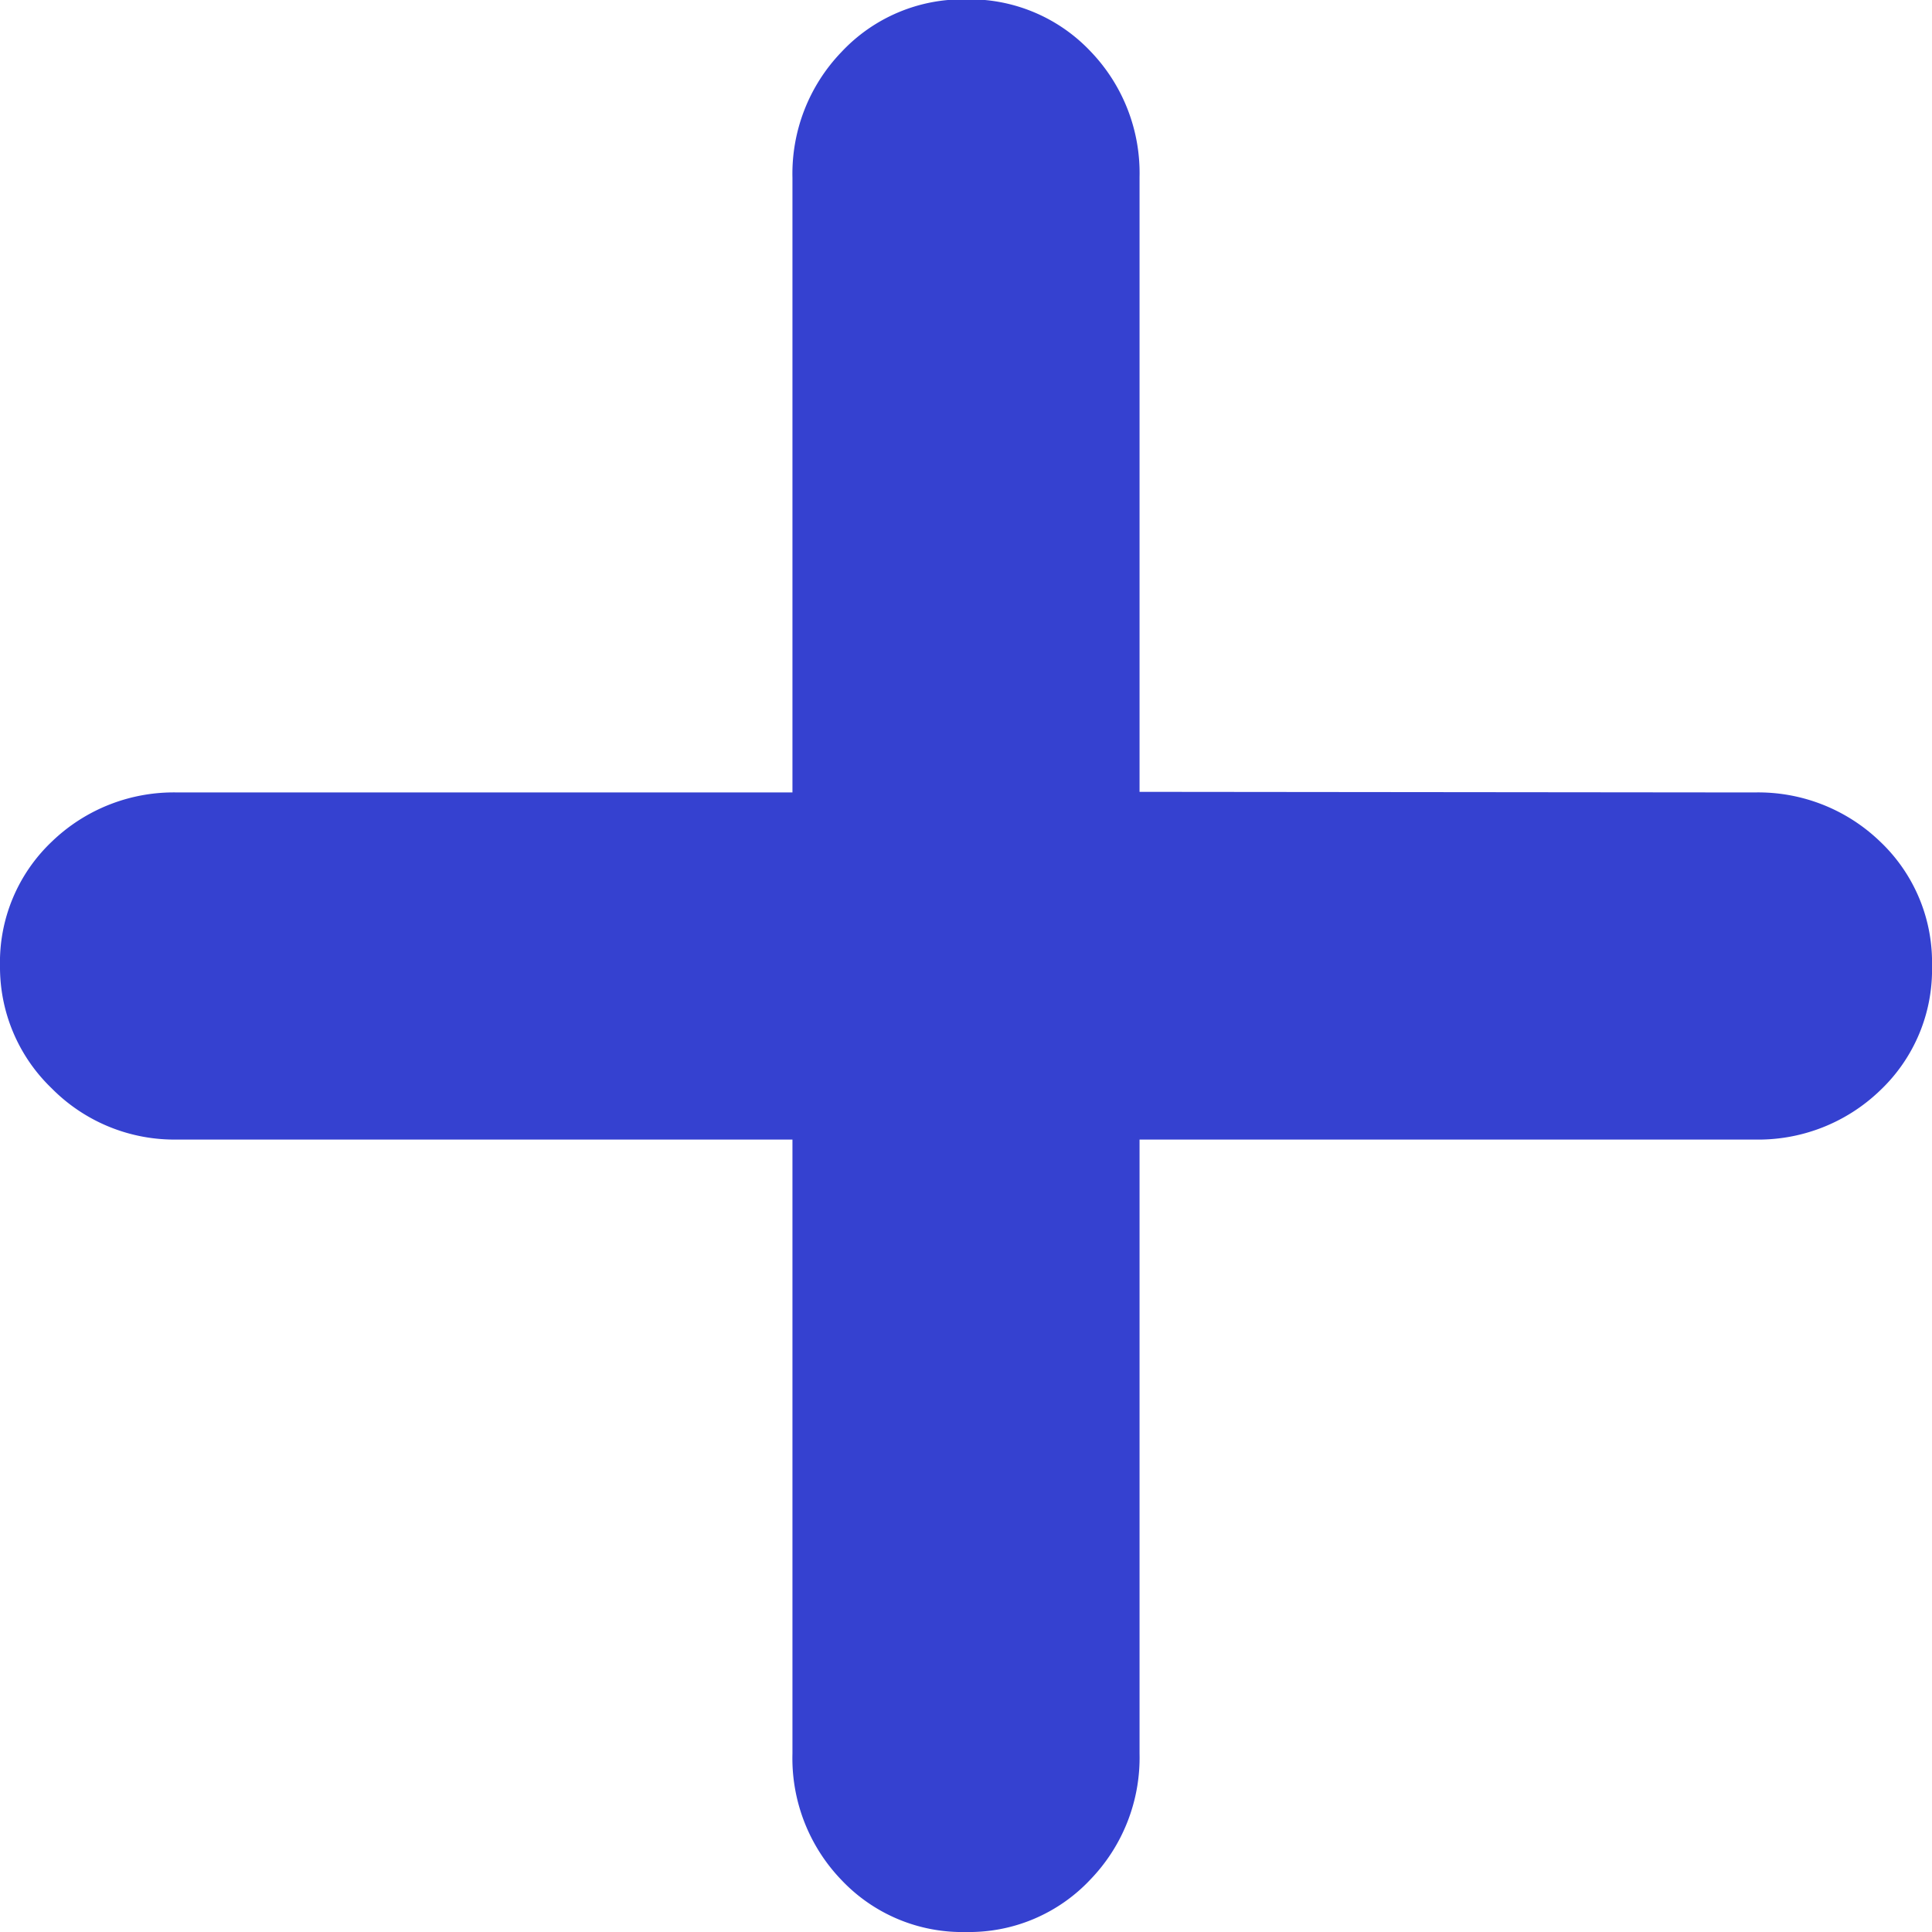 <svg xmlns="http://www.w3.org/2000/svg" width="12.112" height="12.112" viewBox="0 0 12.112 12.112">
  <path id="Path_5970" data-name="Path 5970" d="M12.144-7.728a.9.9,0,0,1,.648.252.842.842,0,0,1,.264.636.842.842,0,0,1-.264.636.9.9,0,0,1-.648.252H8.088V-1.9a.9.9,0,0,1-.252.648A.842.842,0,0,1,7.2-.984a.842.842,0,0,1-.636-.264A.9.9,0,0,1,6.312-1.9V-5.952H2.256a.881.881,0,0,1-.648-.264.853.853,0,0,1-.264-.624.842.842,0,0,1,.264-.636.9.9,0,0,1,.648-.252H6.312v-4.056a.9.9,0,0,1,.252-.648A.842.842,0,0,1,7.2-12.7a.842.842,0,0,1,.636.264.9.9,0,0,1,.252.648v4.056Z" transform="translate(-1.144 12.896)" fill="#3541d0" stroke="#3541d0" stroke-width="0.4"/>
</svg>